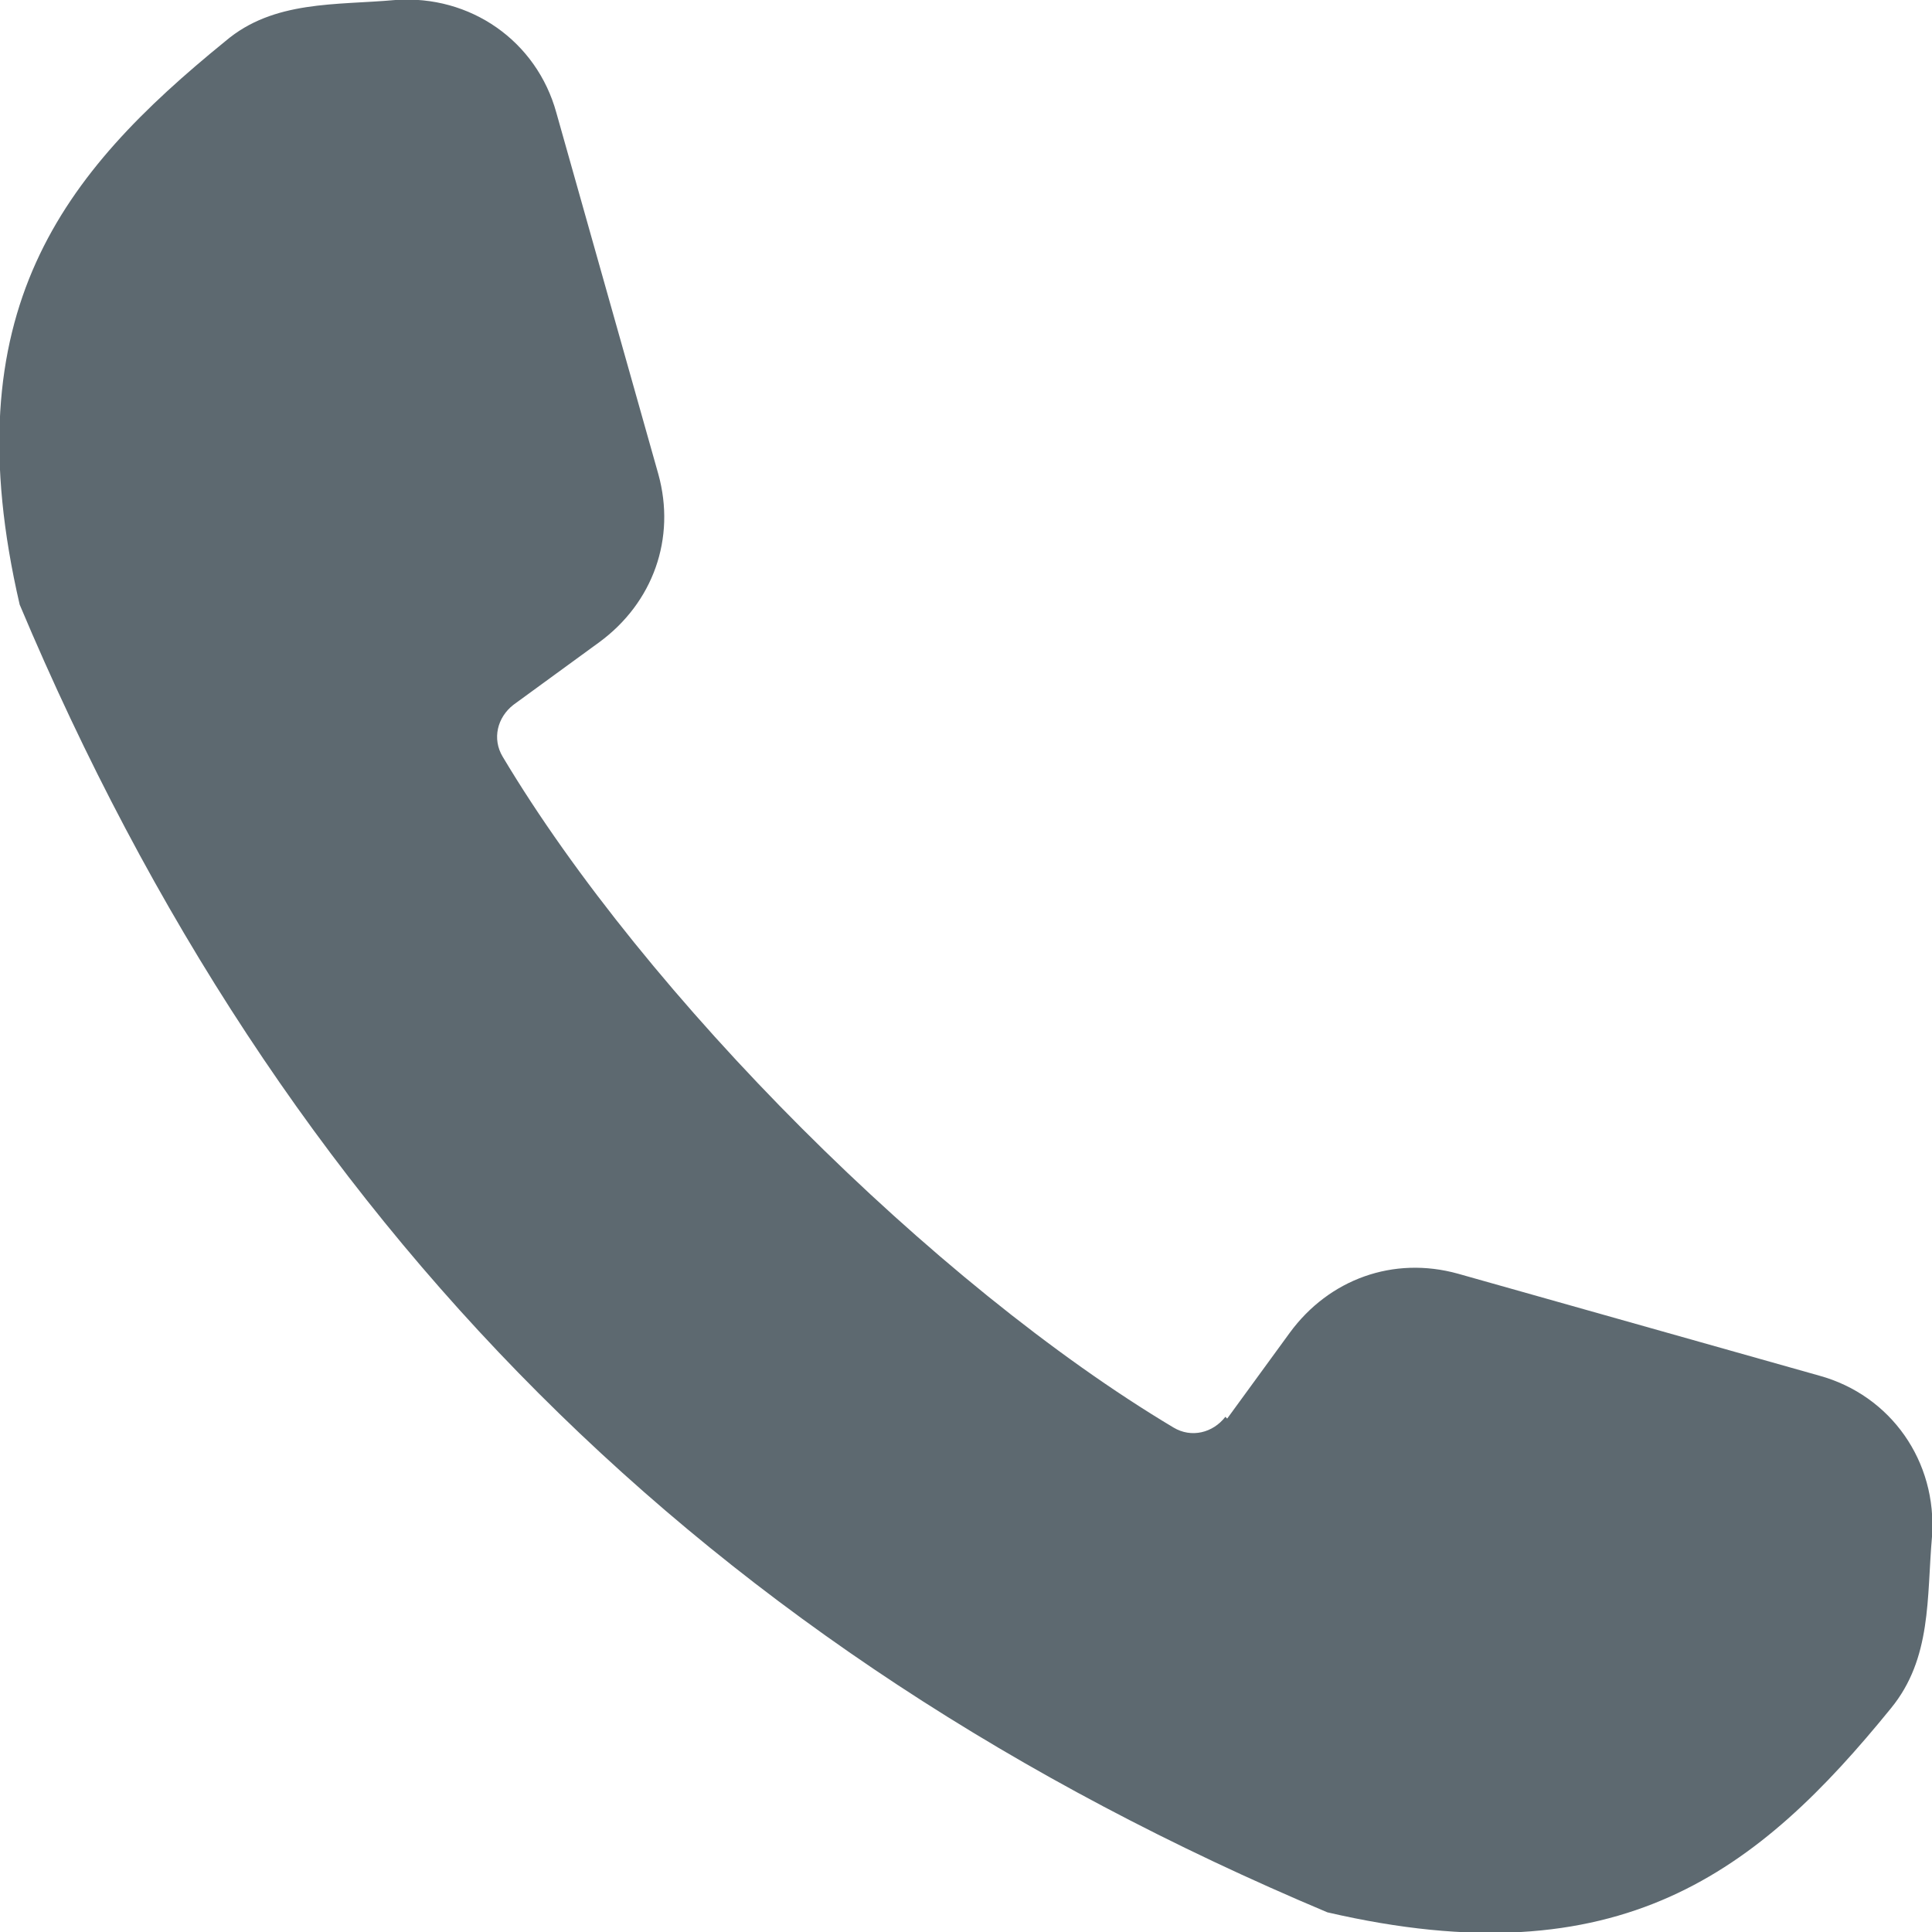 <?xml version="1.0" encoding="UTF-8"?>
<svg xmlns="http://www.w3.org/2000/svg" version="1.1" viewBox="0 0 108 108">
  <!-- Generator: Adobe Illustrator 29.7.1, SVG Export Plug-In . SVG Version: 2.1.1 Build 8)  -->
  <defs>
    <style>
      .st0 {
        fill: #5d6970;
        fill-rule: evenodd;
        mix-blend-mode: multiply;
      }

      .st1 {
        isolation: isolate;
      }
    </style>
  </defs>
  <g class="st1">
    <g id="_レイヤー_1" data-name="レイヤー_1">
      <path class="st0" d="M68.6,79.3l3.5-4.8c2.2-3,5.8-4.3,9.4-3.3l20.2,5.7c4,1.1,6.6,4.8,6.3,9-.3,3.4,0,6.8-2.3,9.6-7.4,9.1-15.1,15.2-31.5,11.4C39.5,92.3,15.7,68.5,1.1,33.8-2.7,17.4,3.5,9.7,12.6,2.3,15.3,0,18.8.3,22.1,0c4.2-.3,7.9,2.3,9,6.3l5.7,20.2c1,3.6-.3,7.2-3.3,9.4l-4.8,3.5c-.9.7-1.2,1.9-.6,2.9,8,13.4,24.1,29.5,37.5,37.5,1,.6,2.2.3,2.9-.6h0Z"/>
    </g>
  </g>
</svg>